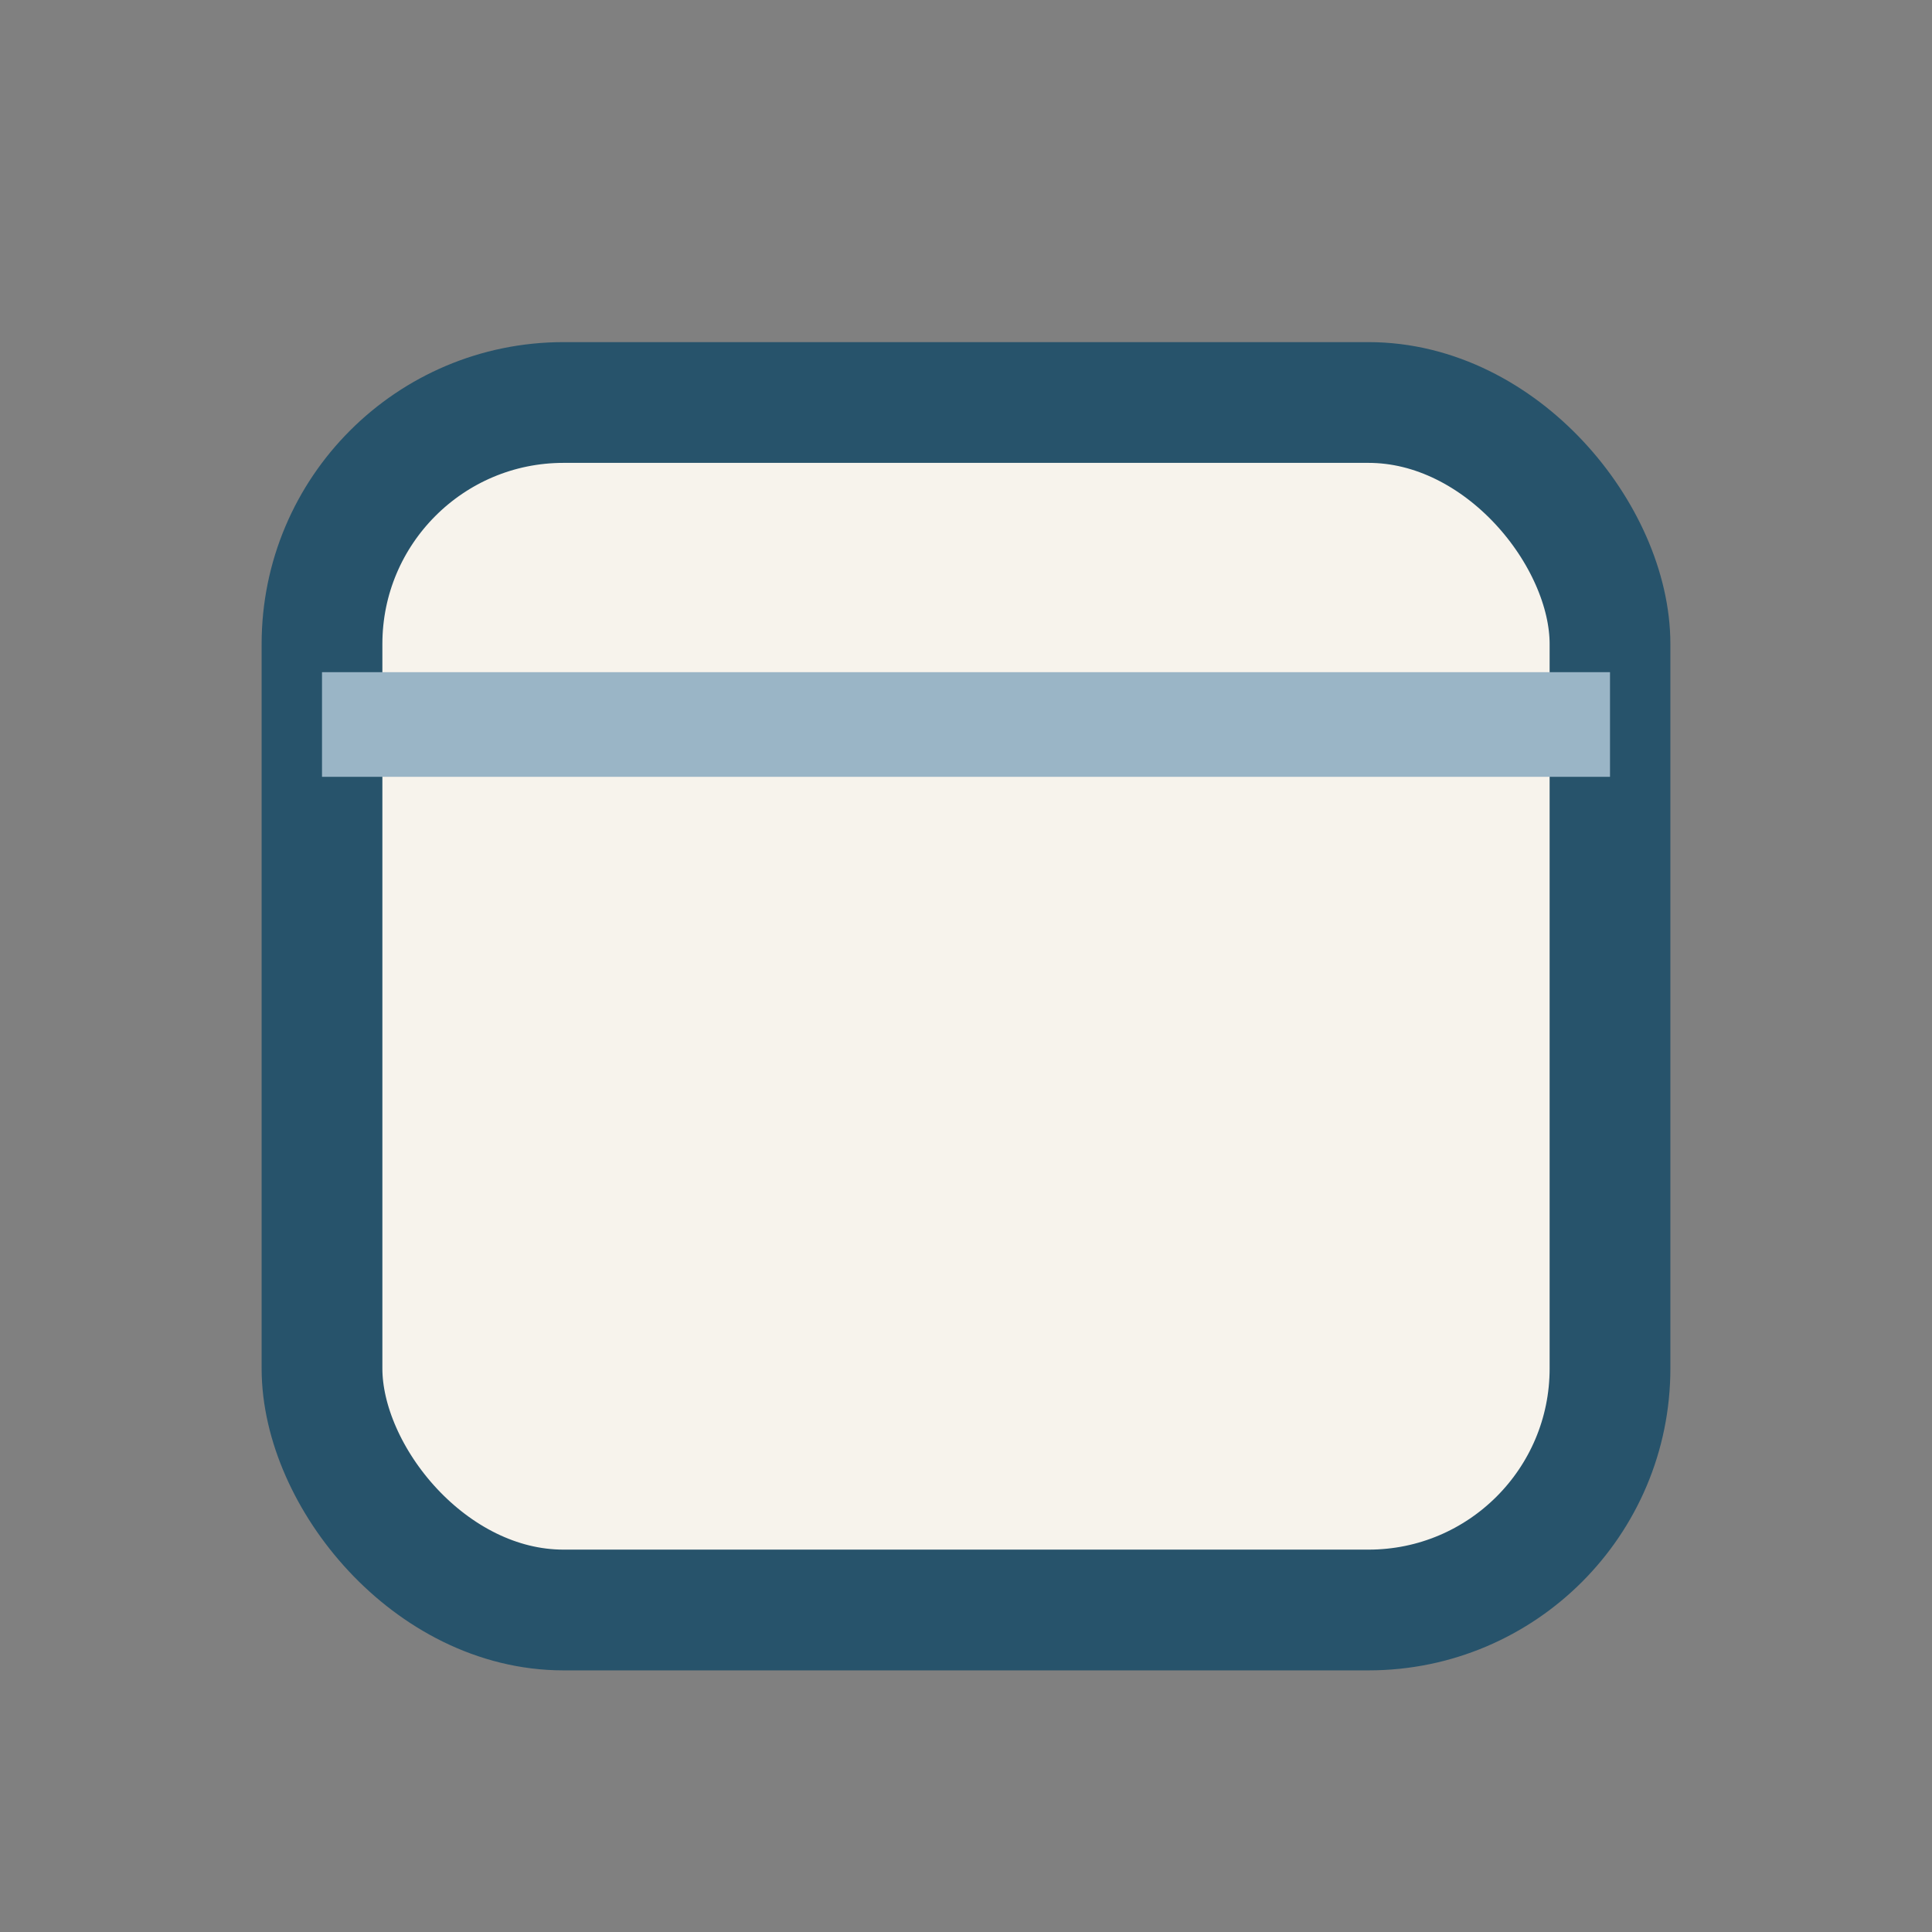 <?xml version="1.0" encoding="UTF-8"?>
<svg xmlns="http://www.w3.org/2000/svg" width="24" height="24" viewBox="0 0 24 24"><rect x="0" y="0" width="24" height="24" fill="#808080" stroke="none"/><rect x="4" y="5" width="16" height="15" rx="3" fill="#F7F3EC" stroke="#27536B" stroke-width="1.5"/><path d="M4 9h16" stroke="#9AB5C6" stroke-width="1.3"/></svg>